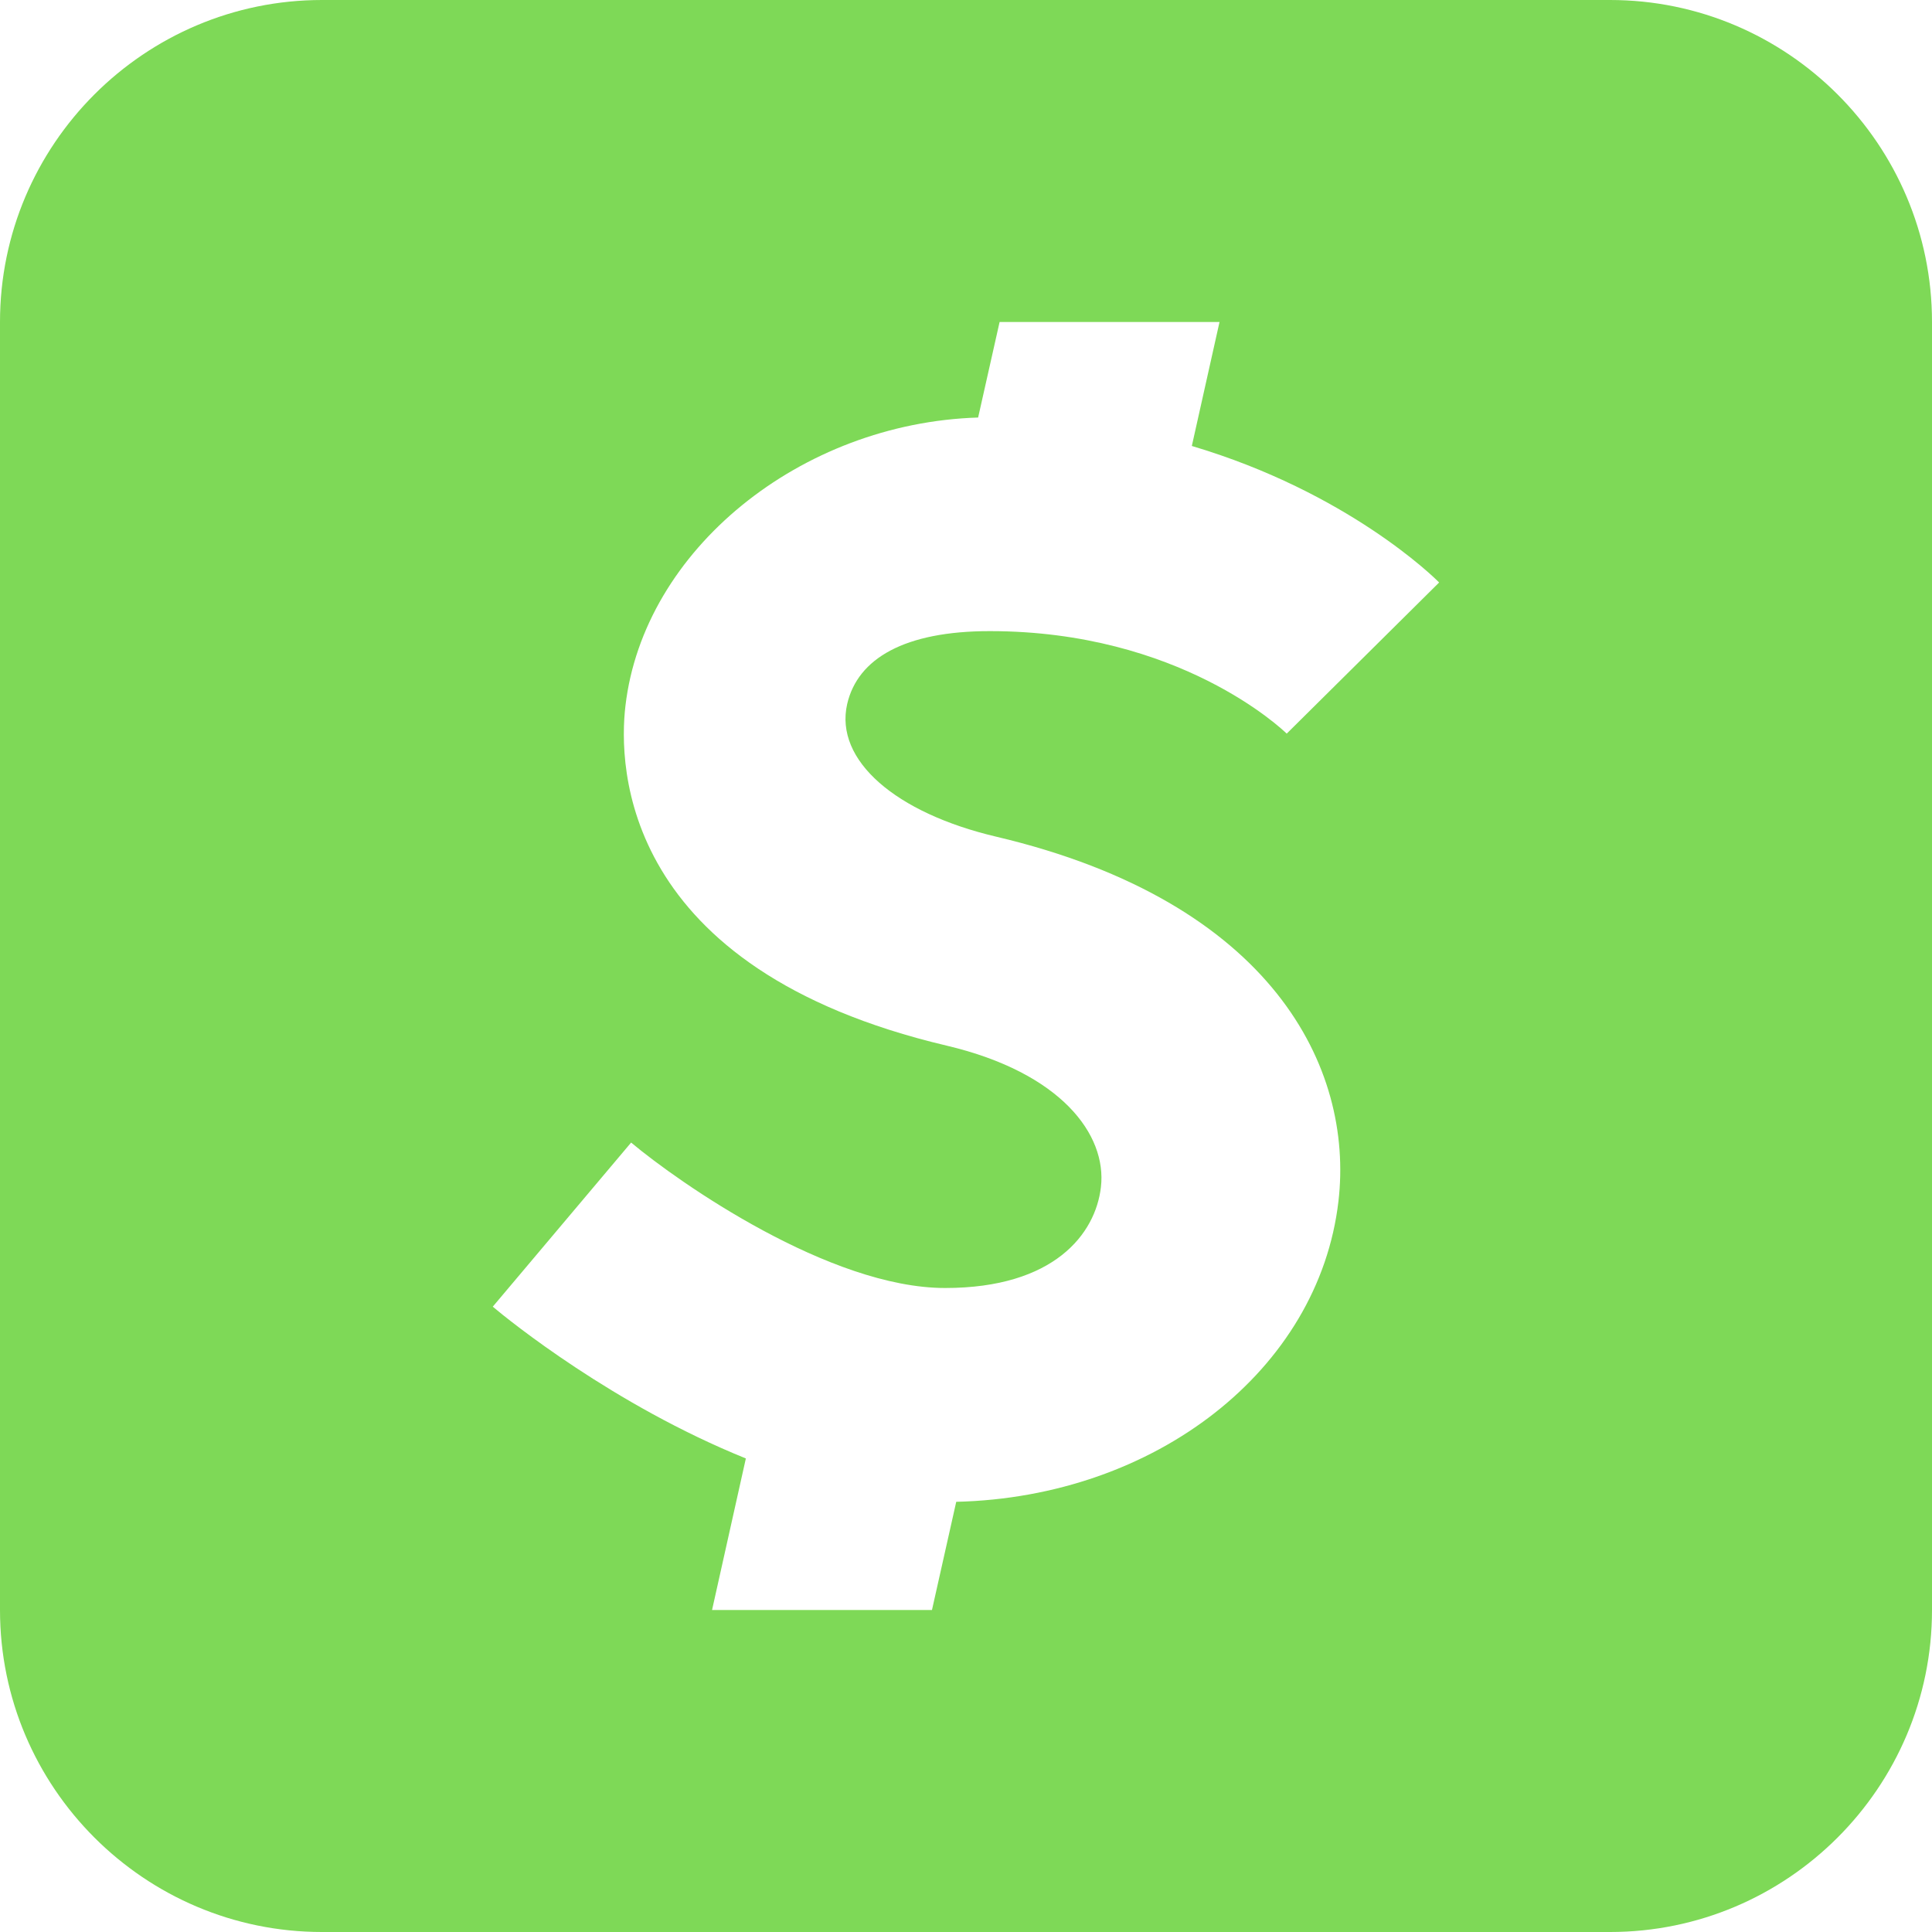 <?xml version="1.0" encoding="UTF-8" standalone="no"?><svg xmlns="http://www.w3.org/2000/svg" xmlns:xlink="http://www.w3.org/1999/xlink" fill="#7ed957" height="18" preserveAspectRatio="xMidYMid meet" version="1" viewBox="3.0 3.0 18.0 18.0" width="18" zoomAndPan="magnify"><g id="change1_1"><path d="M18,3H6C4.346,3,3,4.346,3,6v12c0,1.654,1.346,3,3,3h12c1.654,0,3-1.346,3-3V6C21,4.346,19.654,3,18,3z M12.281,10.795 c2.573,0.607,3.334,2.153,3.189,3.397c-0.183,1.571-1.706,2.756-3.561,2.8L11.683,18H9.634l0.315-1.412 c-1.232-0.498-2.208-1.287-2.358-1.414l1.289-1.529C9.329,14.021,10.731,15,11.806,15c1.016,0,1.401-0.505,1.451-0.94 c0.057-0.488-0.37-1.066-1.437-1.318c-3.036-0.716-3.059-2.604-2.993-3.165c0.169-1.454,1.632-2.636,3.286-2.687L12.313,6h2.049 l-0.258,1.155c1.451,0.431,2.26,1.226,2.304,1.272l-1.42,1.408c-0.04-0.039-0.999-0.955-2.766-0.955 c-0.794,0-1.231,0.255-1.329,0.679C10.773,10.084,11.346,10.575,12.281,10.795z" fill="inherit"/></g></svg>